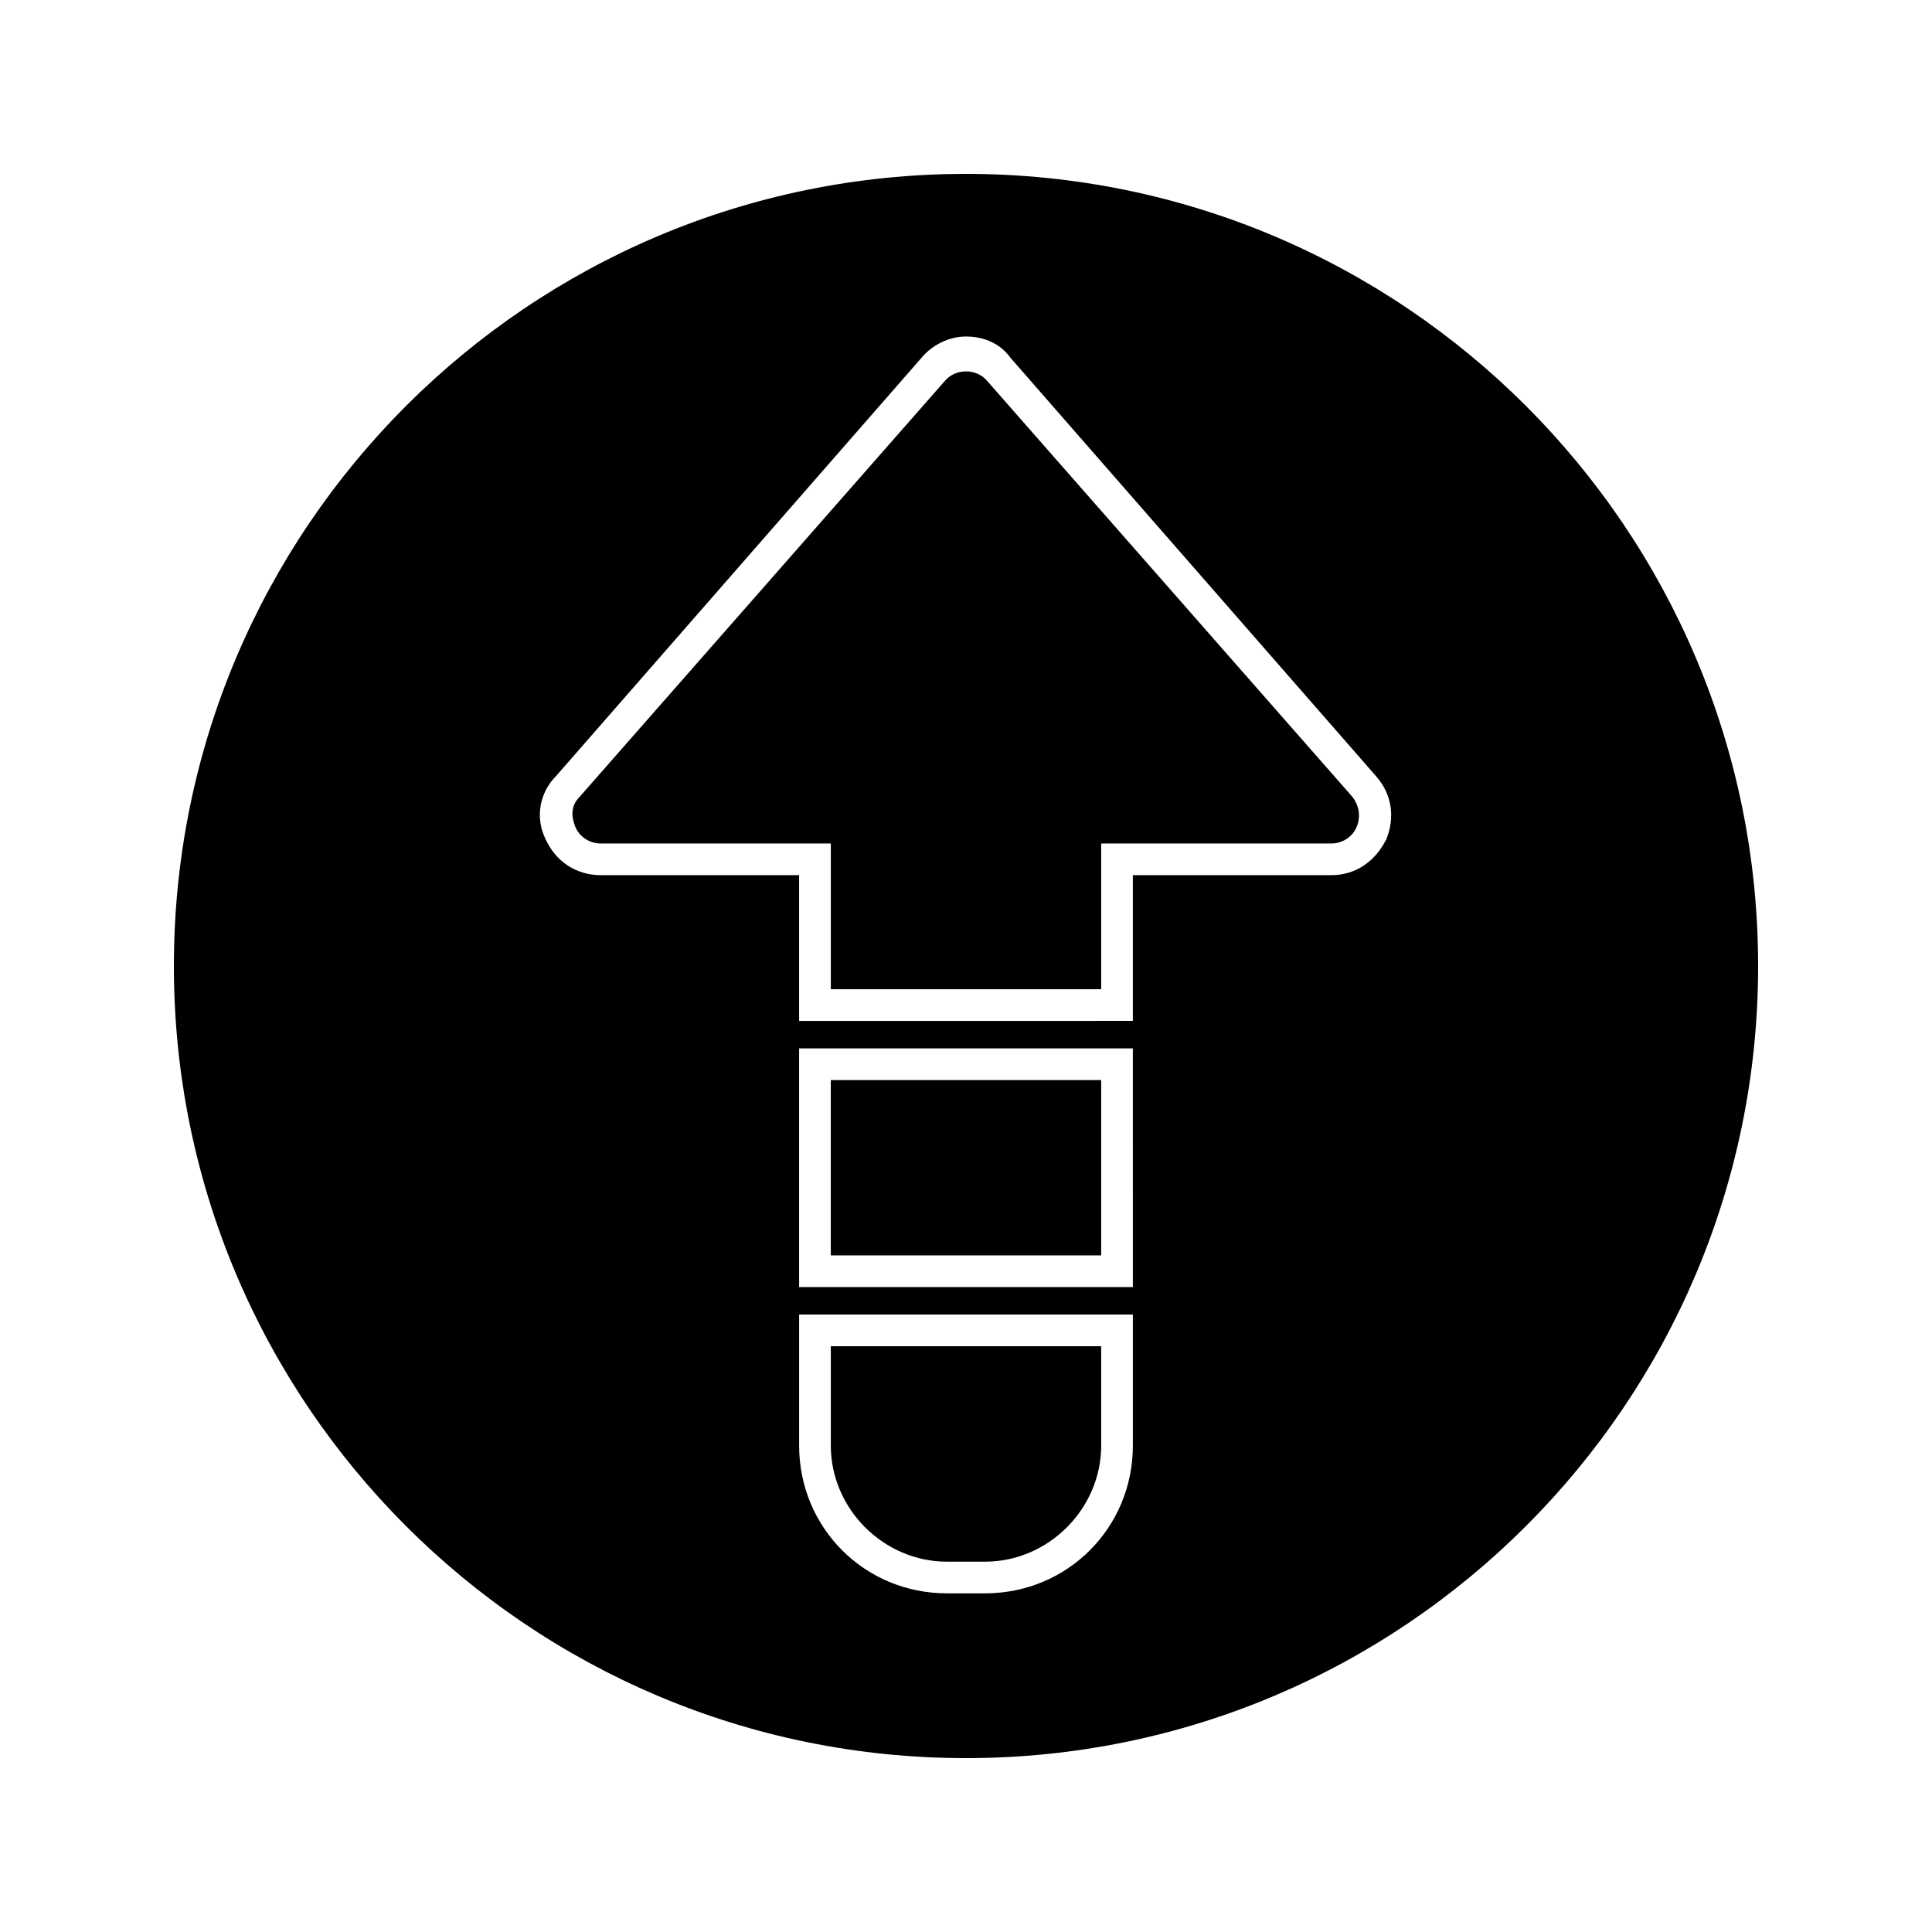 <?xml version="1.0" encoding="UTF-8"?>
<!-- Uploaded to: ICON Repo, www.iconrepo.com, Generator: ICON Repo Mixer Tools -->
<svg fill="#000000" width="800px" height="800px" version="1.1" viewBox="144 144 512 512" xmlns="http://www.w3.org/2000/svg">
 <g>
  <path d="m364.17 430.23h71.652v46.461h-71.652z"/>
  <path d="m394.96 557.86h10.078c16.793 0 30.789-13.996 30.789-30.789l-0.004-26.309h-71.652v26.309c0 16.793 13.996 30.789 30.789 30.789z"/>
  <path d="m400 190.08c-115.88 0-209.92 94.043-209.92 209.92 0 115.88 94.043 209.92 209.92 209.92 115.88 0 209.92-94.043 209.92-209.92-0.004-115.88-94.047-209.92-209.92-209.92zm44.223 336.99c0 21.832-17.352 39.184-39.184 39.184h-10.078c-21.832 0-39.184-17.352-39.184-39.184v-34.707h88.445zm0-41.984h-88.449v-63.254h88.445zm67.172-118.68c-2.801 5.598-7.836 9.516-14.555 9.516h-52.621v38.625l-88.445 0.004v-38.625h-52.621c-6.156 0-11.754-3.359-14.555-9.516-2.801-5.598-1.68-12.316 2.801-16.793l96.844-110.84c2.801-3.359 7.277-5.598 11.754-5.598 4.477 0 8.957 1.68 11.754 5.598l96.848 110.84c4.477 5.039 5.039 11.195 2.797 16.793z"/>
  <path d="m405.6 244.94c-2.801-3.359-8.398-3.359-11.195 0l-96.844 110.28c-2.238 2.238-2.238 5.039-1.121 7.836 1.121 2.801 3.918 4.477 6.719 4.477h61.016v38.625h71.652v-38.625h61.016c2.801 0 5.598-1.68 6.719-4.477 1.121-2.801 0.559-5.598-1.121-7.836z"/>
 </g>
</svg>